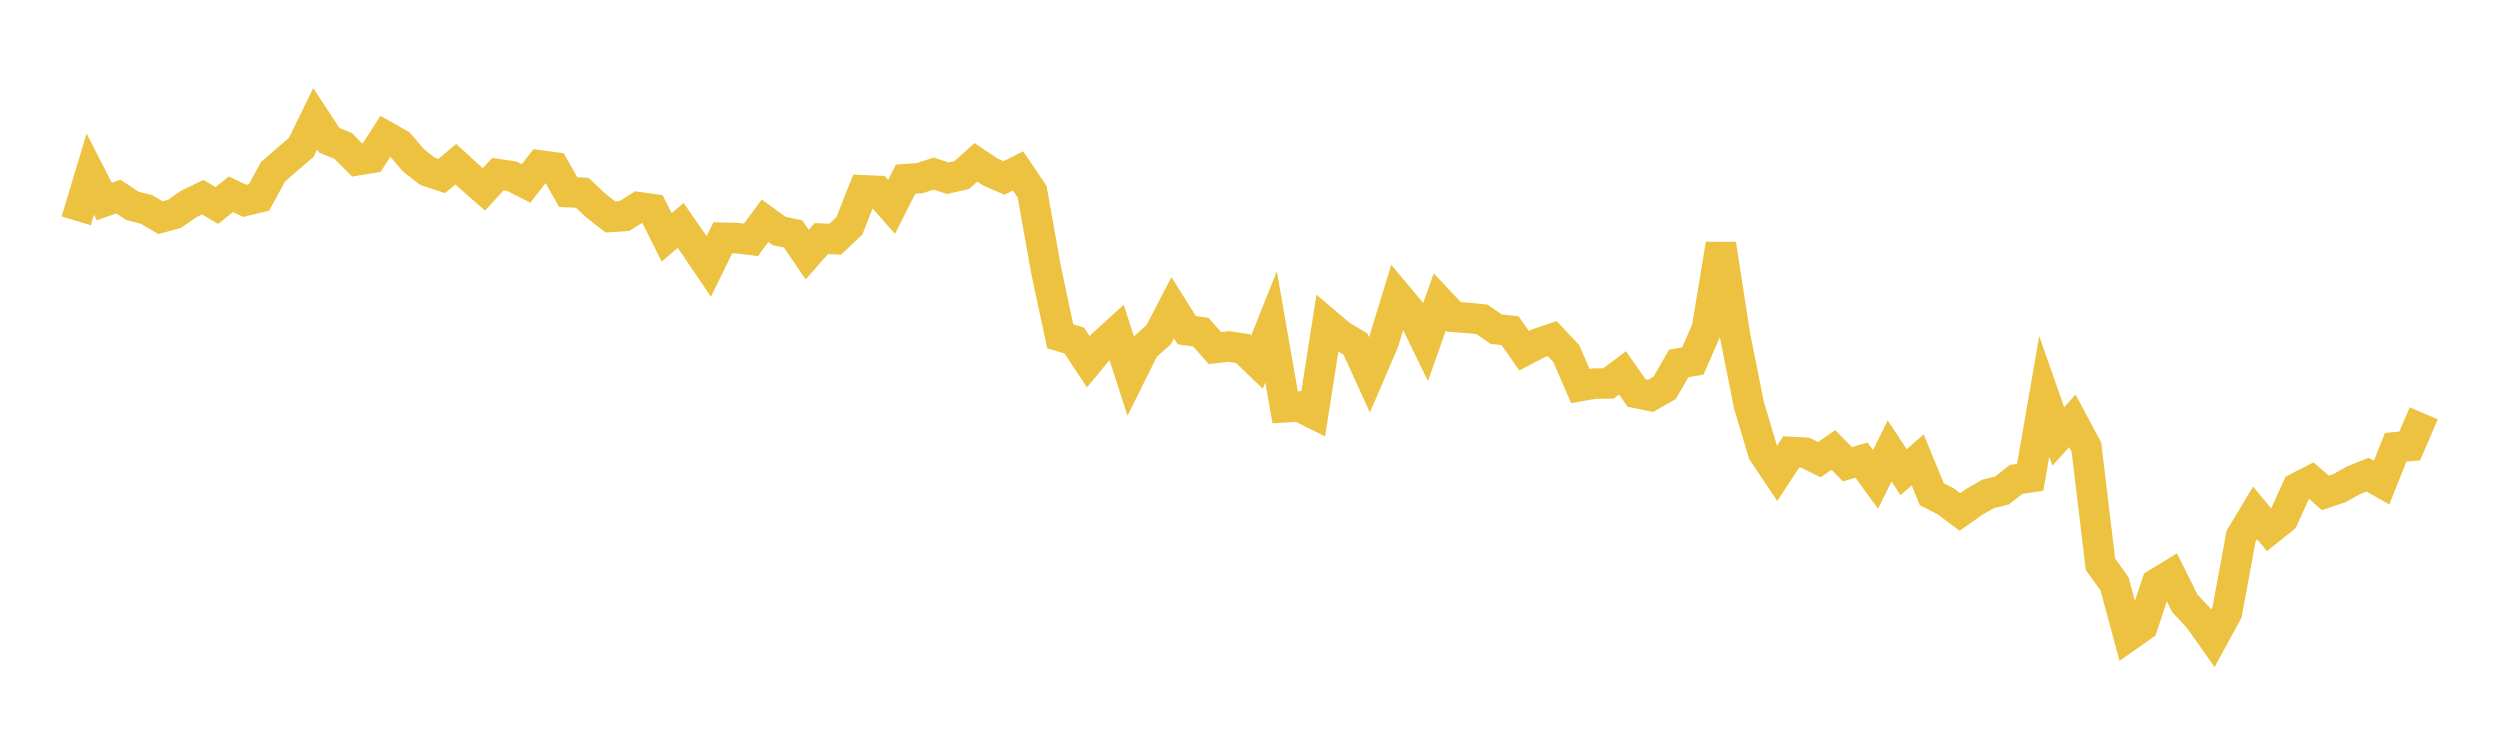 <svg width="164" height="48" xmlns="http://www.w3.org/2000/svg" xmlns:xlink="http://www.w3.org/1999/xlink"><path fill="none" stroke="rgb(237,194,64)" stroke-width="2" d="M5,14.488L5.922,11.424L6.844,13.219L7.766,12.895L8.689,13.506L9.611,13.739L10.533,14.28L11.455,14.024L12.377,13.382L13.299,12.934L14.222,13.48L15.144,12.746L16.066,13.175L16.988,12.955L17.91,11.269L18.832,10.465L19.754,9.678L20.677,7.795L21.599,9.203L22.521,9.582L23.443,10.513L24.365,10.363L25.287,8.935L26.21,9.453L27.132,10.524L28.054,11.243L28.976,11.547L29.898,10.772L30.82,11.612L31.743,12.422L32.665,11.424L33.587,11.564L34.509,12.033L35.431,10.853L36.353,10.975L37.275,12.605L38.198,12.647L39.12,13.515L40.042,14.23L40.964,14.169L41.886,13.59L42.808,13.72L43.731,15.569L44.653,14.788L45.575,16.119L46.497,17.479L47.419,15.597L48.341,15.621L49.263,15.737L50.186,14.48L51.108,15.15L52.03,15.35L52.952,16.702L53.874,15.655L54.796,15.69L55.719,14.814L56.641,12.482L57.563,12.523L58.485,13.571L59.407,11.754L60.329,11.688L61.251,11.386L62.174,11.691L63.096,11.481L64.018,10.651L64.94,11.271L65.862,11.674L66.784,11.213L67.707,12.574L68.629,17.748L69.551,22.061L70.473,22.338L71.395,23.736L72.317,22.617L73.24,21.778L74.162,24.632L75.084,22.778L76.006,21.961L76.928,20.19L77.85,21.659L78.772,21.787L79.695,22.831L80.617,22.731L81.539,22.867L82.461,23.751L83.383,21.44L84.305,26.718L85.228,26.663L86.15,27.125L87.072,21.246L87.994,22.025L88.916,22.567L89.838,24.59L90.76,22.44L91.683,19.426L92.605,20.524L93.527,22.414L94.449,19.81L95.371,20.789L96.293,20.857L97.216,20.947L98.138,21.592L99.06,21.694L99.982,23.01L100.904,22.528L101.826,22.214L102.749,23.195L103.671,25.326L104.593,25.166L105.515,25.155L106.437,24.461L107.359,25.781L108.281,25.968L109.204,25.443L110.126,23.842L111.048,23.681L111.97,21.578L112.892,16.018L113.814,21.986L114.737,26.6L115.659,29.683L116.581,31.057L117.503,29.647L118.425,29.694L119.347,30.155L120.269,29.516L121.192,30.453L122.114,30.184L123.036,31.45L123.958,29.582L124.88,30.975L125.802,30.167L126.725,32.42L127.647,32.891L128.569,33.583L129.491,32.933L130.413,32.402L131.335,32.172L132.257,31.449L133.18,31.312L134.102,26.003L135.024,28.629L135.946,27.608L136.868,29.326L137.79,37.014L138.713,38.296L139.635,41.714L140.557,41.066L141.479,38.282L142.401,37.719L143.323,39.571L144.246,40.564L145.168,41.871L146.09,40.18L147.012,35.186L147.934,33.646L148.856,34.76L149.778,34.021L150.701,31.999L151.623,31.528L152.545,32.335L153.467,32.024L154.389,31.508L155.311,31.135L156.234,31.658L157.156,29.34L158.078,29.256L159,27.114"></path></svg>